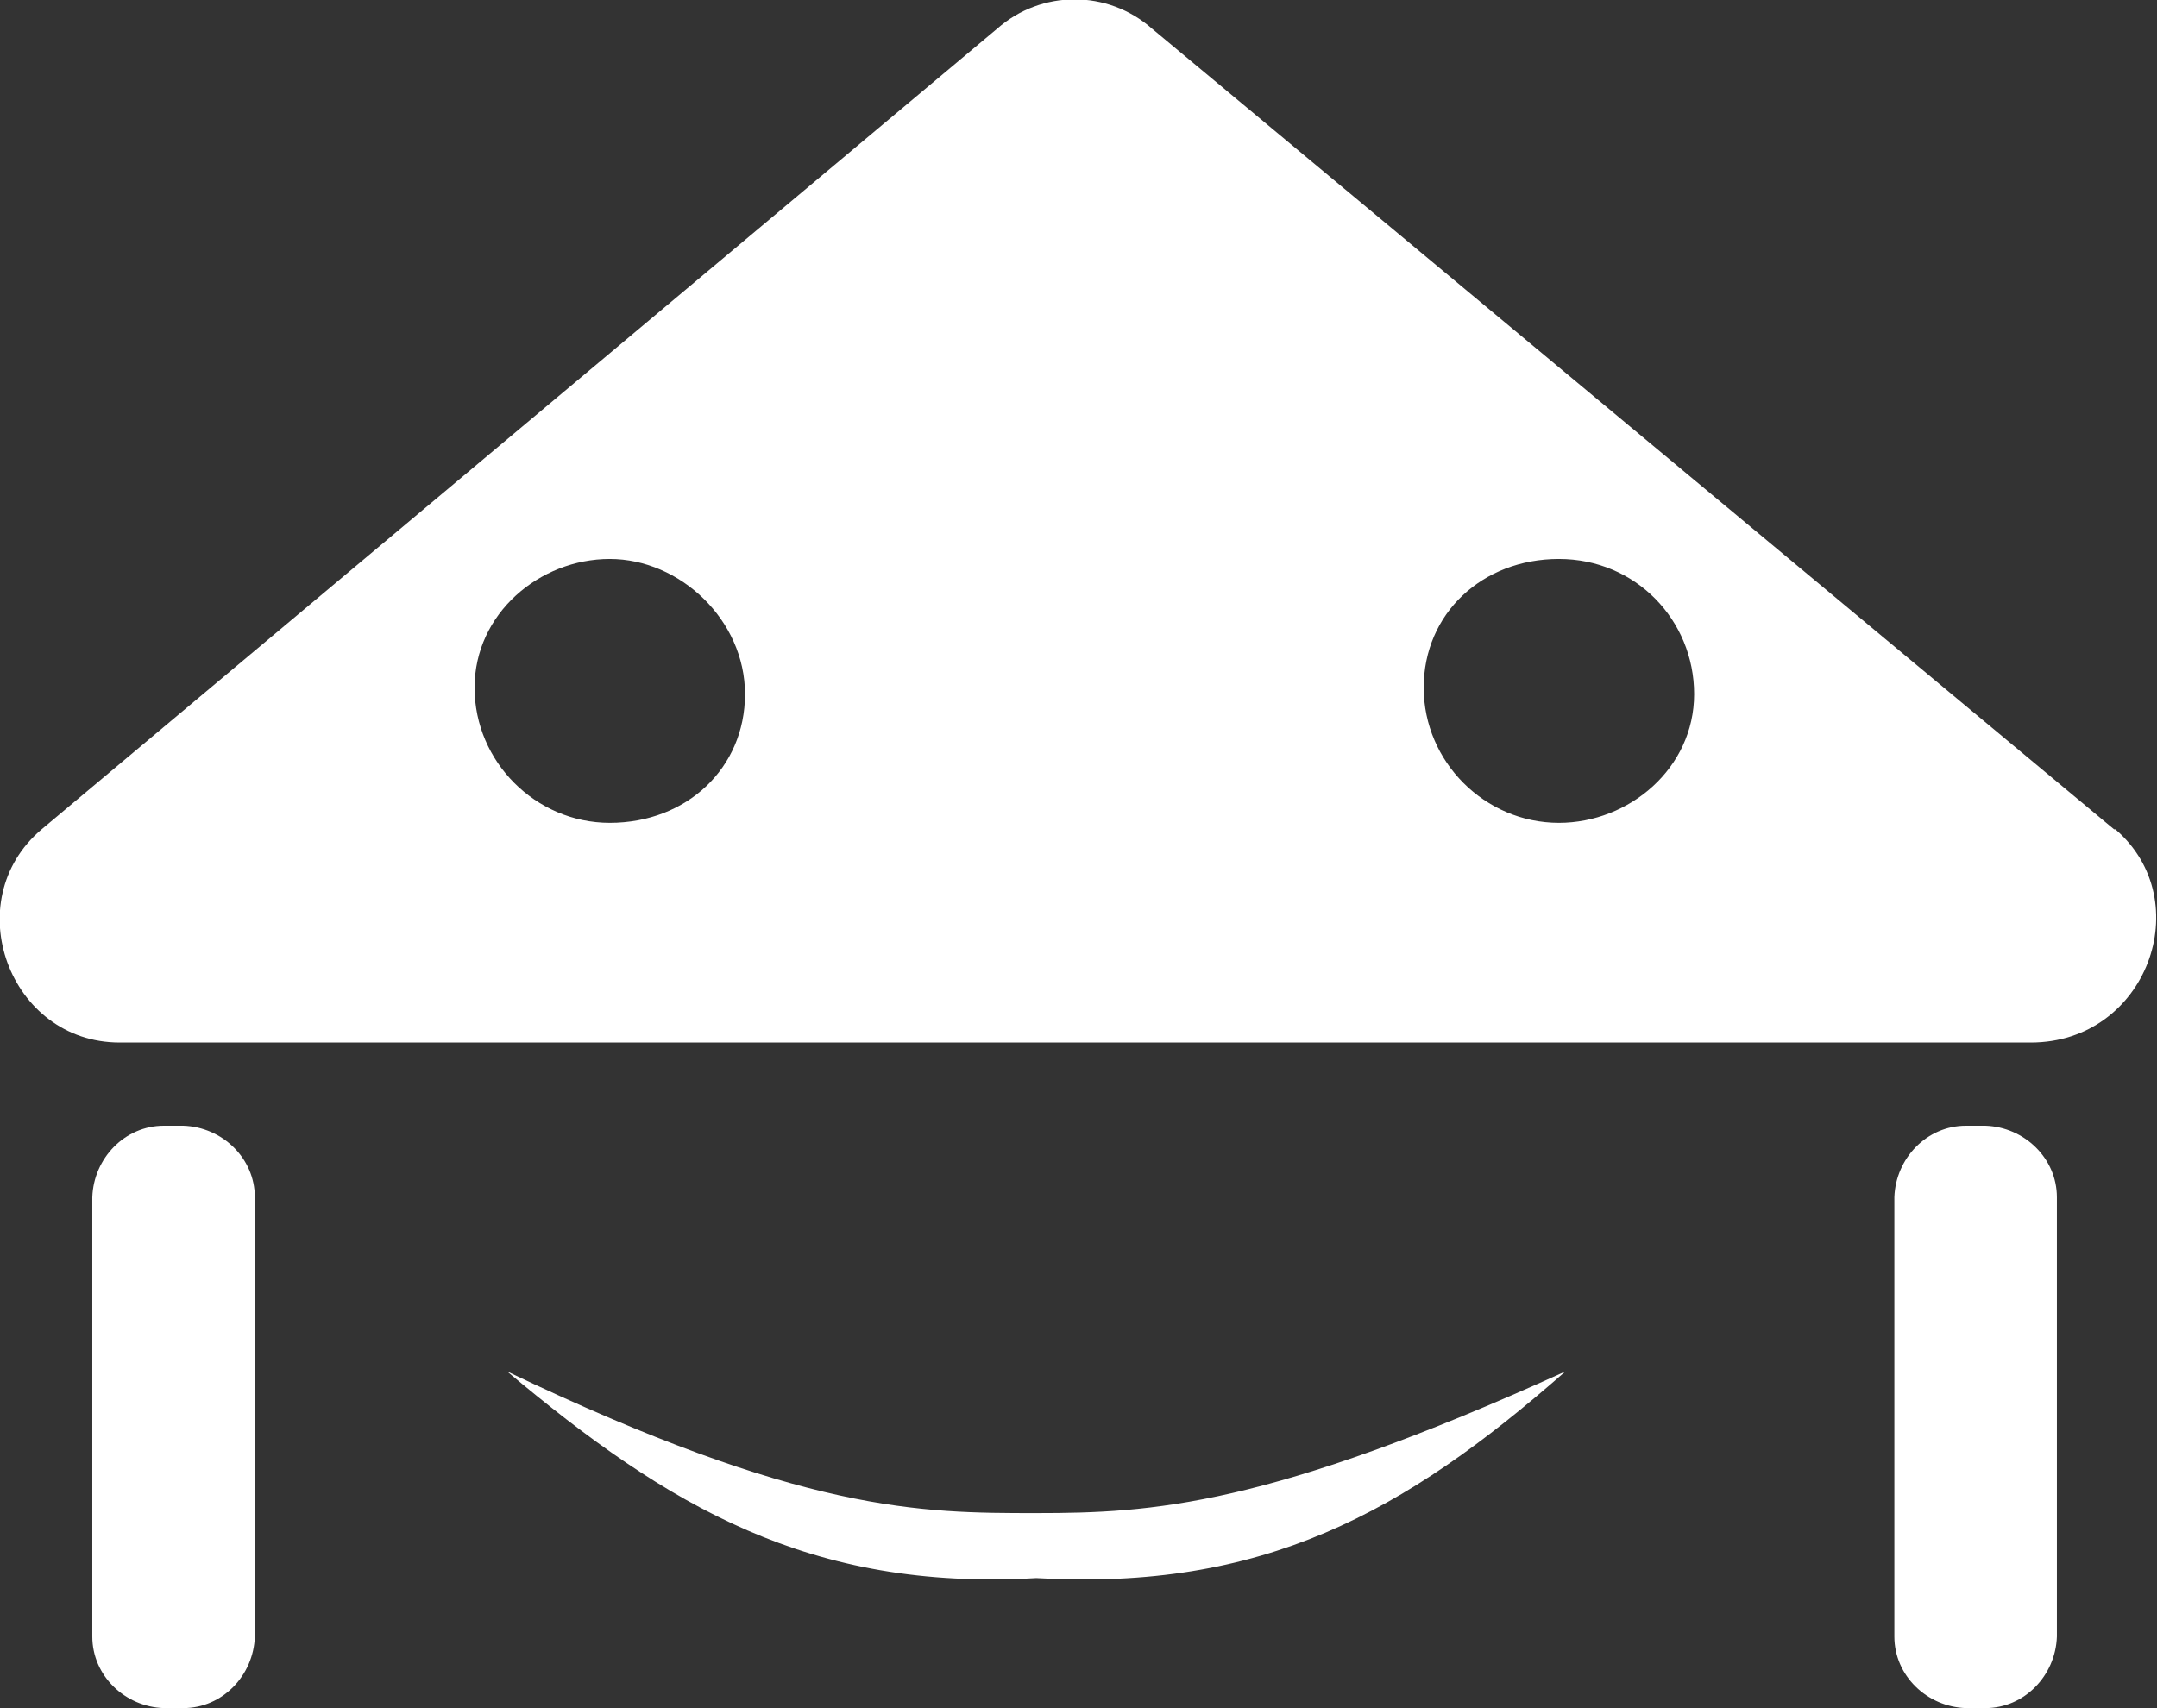 <?xml version="1.0" encoding="UTF-8"?> <svg xmlns="http://www.w3.org/2000/svg" id="_グループ_130" version="1.1" viewBox="0 0 165.9 131.4"><rect x="0" y="0" width="165.9" height="131.4" fill="#333333" stroke="none"/><defs><style> .st0 { fill: #fff; } </style></defs><g id="_グループ_17"><path id="_パス_8" class="st0" d="M12.6,131.4h1.5c3,0,5.4-2.5,5.5-5.5v-33.8c0-3-2.5-5.4-5.5-5.5h-1.5c-3,0-5.4,2.5-5.5,5.5v33.8c0,3,2.5,5.4,5.5,5.5Z"></path><path id="_パス_9" class="st0" d="M151.2,131.4h1.5c3,0,5.4-2.5,5.5-5.5v-33.8c0-3-2.5-5.4-5.5-5.5h-1.5c-3,0-5.4,2.5-5.5,5.5v33.8c0,3,2.5,5.4,5.5,5.5Z"></path><path id="_パス_10" class="st0" d="M162.6,63.8L88.6,2.2c-3.4-3-8.5-3-11.9,0L3.2,63.8c-6.5,5.5-2.5,16.4,6,16.4h147c8.9,0,12.9-10.9,6.5-16.4,0,0-.1,0-.1,0ZM46.9,63.3c-5.7,0-10.4-4.7-10.4-10.4s5-9.9,10.4-9.9,10.4,4.7,10.4,10.4-4.5,9.9-10.4,9.9h0ZM119.9,63.3c-5.7,0-10.4-4.7-10.4-10.4s4.5-9.9,10.4-9.9,10.4,4.7,10.4,10.4-5,9.9-10.4,9.9h0Z"></path><path id="_パス_11" class="st0" d="M120.4,105.5c-22.9,10.4-31.8,10.9-40.7,10.9s-17.9,0-40.7-10.9c12.4,10.4,23.3,16.9,40.7,15.9,17.4,1,28.3-5,40.7-15.9Z"></path></g></svg> 